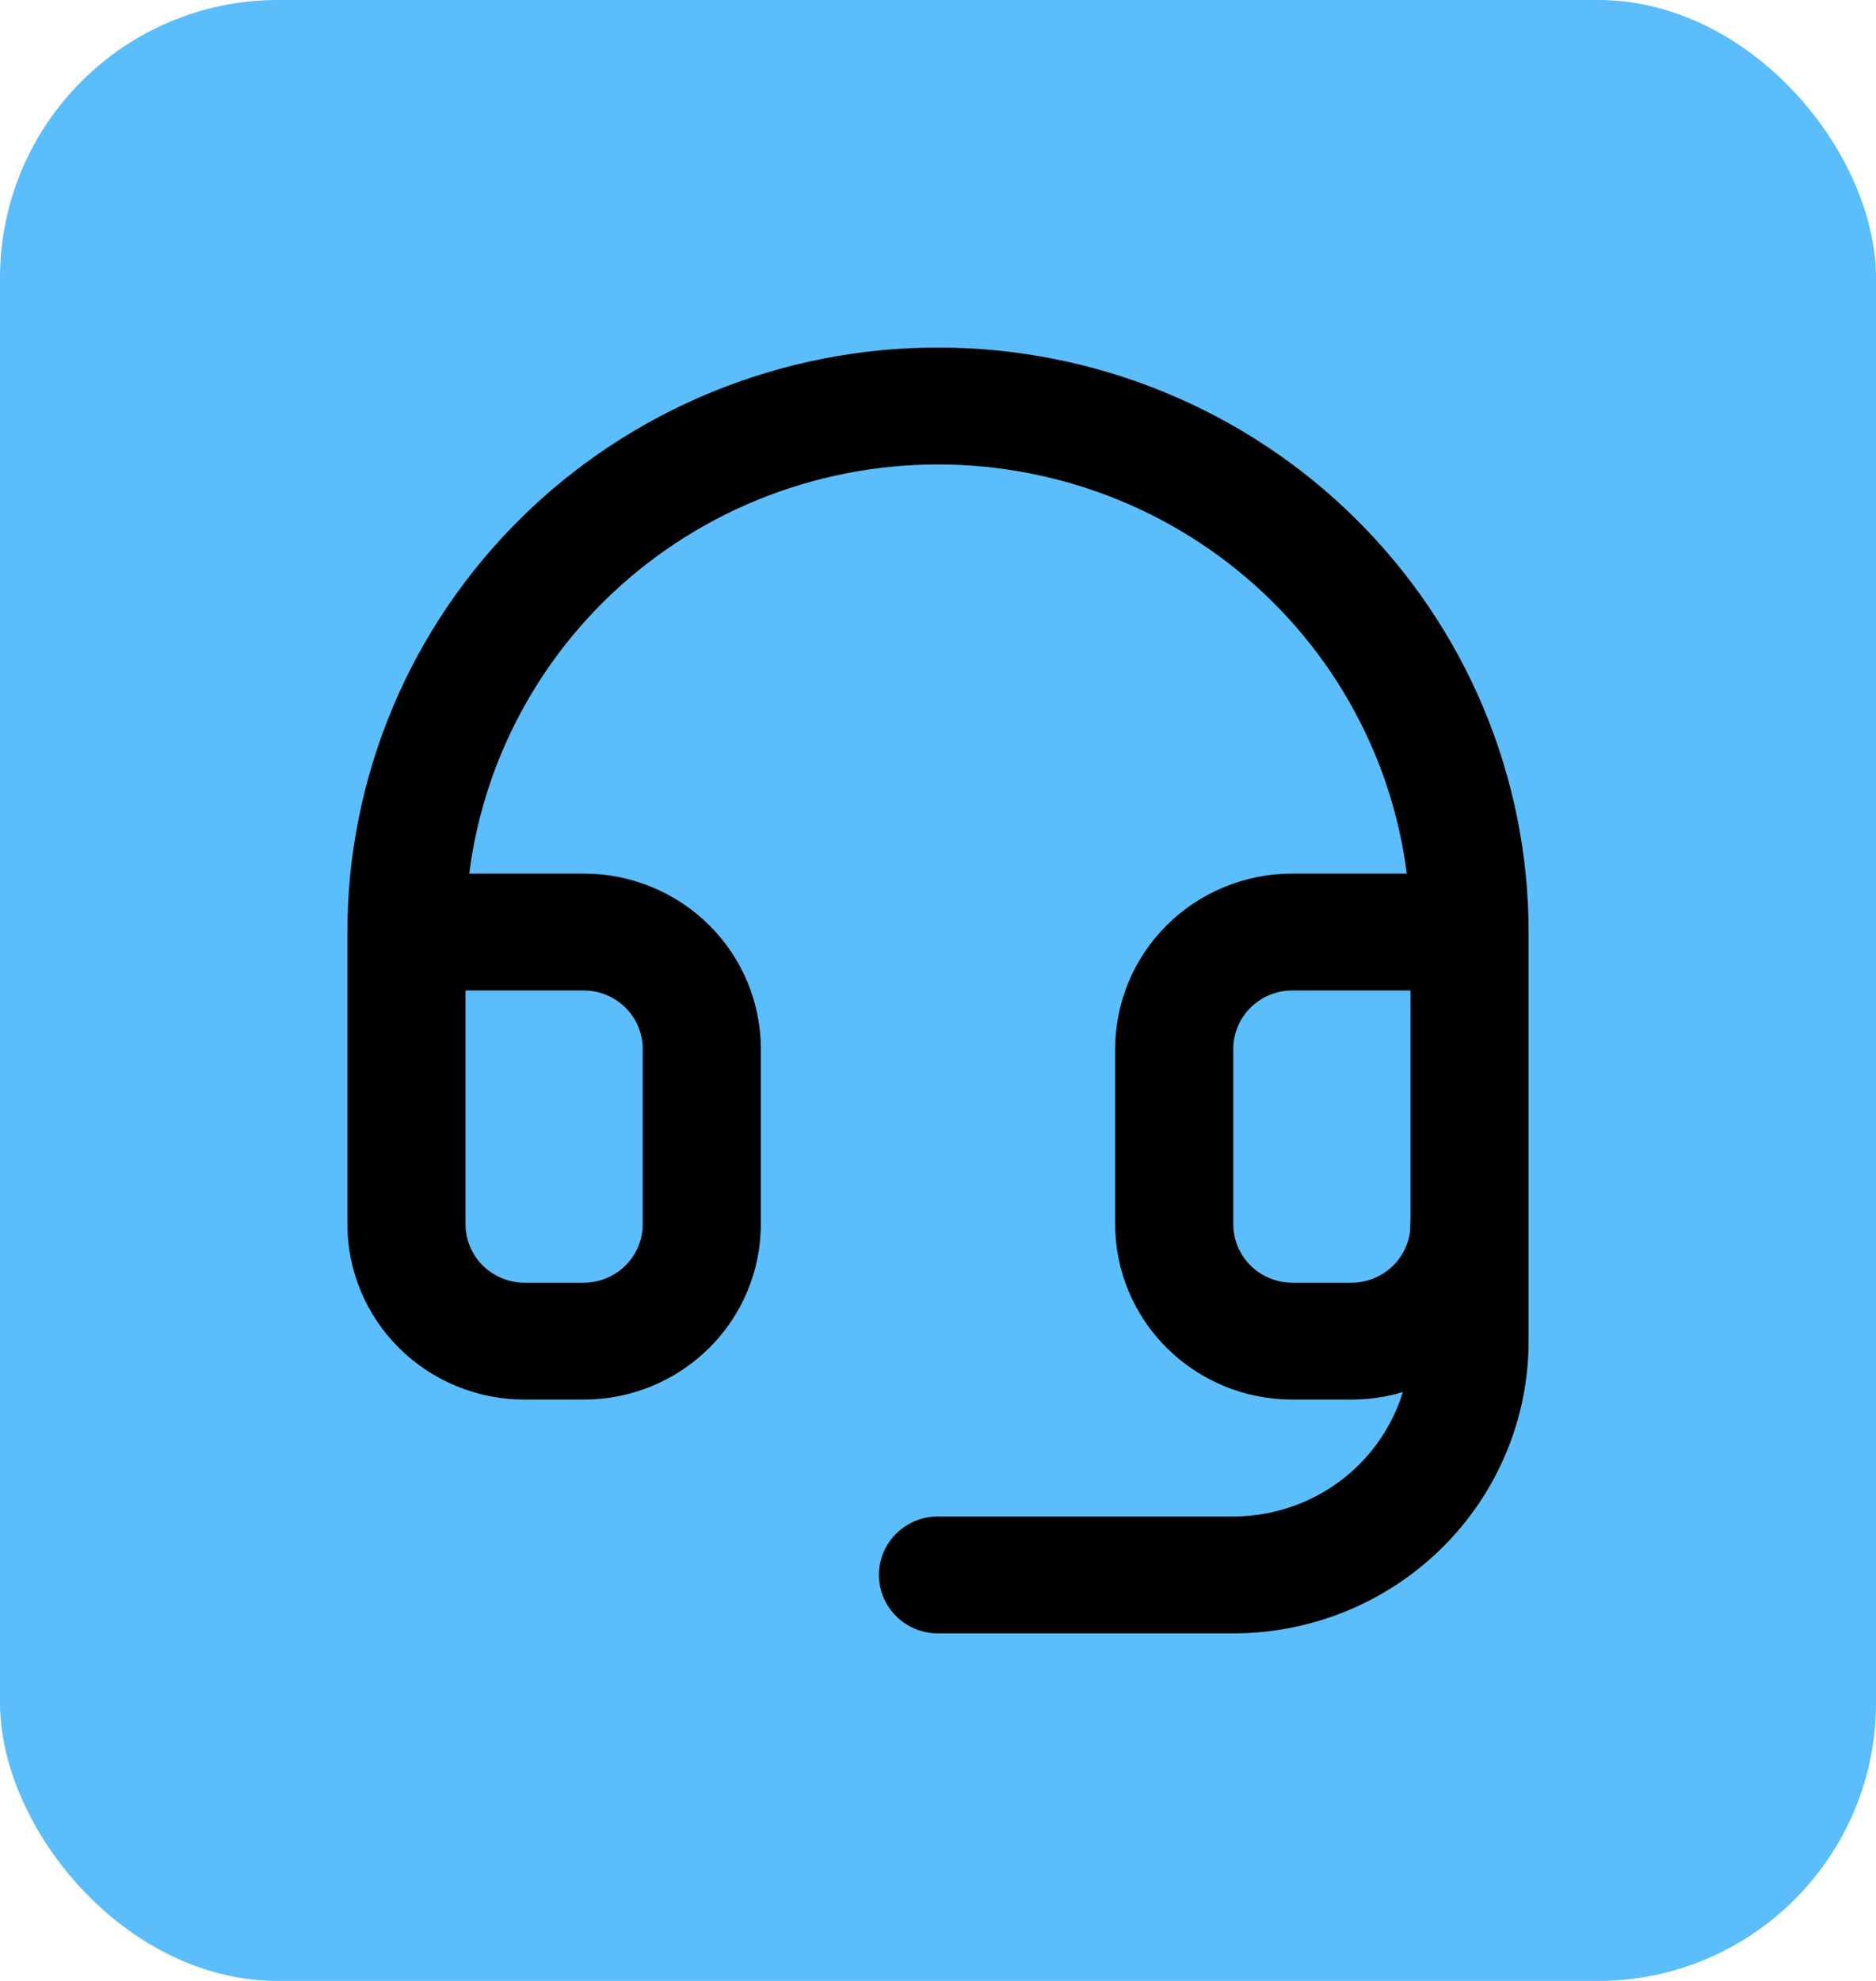 <svg width="54" height="57" viewBox="0 0 54 57" fill="none" xmlns="http://www.w3.org/2000/svg">
<rect width="54" height="57" rx="8" fill="#5BBDF9"/>
<path fill-rule="evenodd" clip-rule="evenodd" d="M27 13.364C25.214 13.364 23.445 13.712 21.796 14.388C20.145 15.064 18.646 16.055 17.383 17.304C16.12 18.554 15.119 20.037 14.435 21.669C13.97 22.781 13.658 23.947 13.507 25.136H16.8C18.153 25.136 19.45 25.668 20.406 26.614C21.363 27.56 21.9 28.844 21.9 30.182V35.227C21.9 36.565 21.363 37.849 20.406 38.795C19.45 39.741 18.153 40.273 16.8 40.273H15.1C13.747 40.273 12.45 39.741 11.494 38.795C10.537 37.849 10 36.565 10 35.227V26.818C10 24.61 10.44 22.423 11.294 20.382C12.148 18.342 13.401 16.488 14.979 14.926C16.558 13.364 18.432 12.125 20.494 11.28C22.557 10.435 24.767 10 27 10C29.233 10 31.443 10.435 33.506 11.28C35.568 12.125 37.442 13.364 39.021 14.926C40.599 16.488 41.852 18.342 42.706 20.382C43.56 22.423 44 24.61 44 26.818V35.227C44 36.565 43.463 37.849 42.506 38.795C41.55 39.741 40.253 40.273 38.9 40.273H37.2C35.847 40.273 34.55 39.741 33.594 38.795C32.637 37.849 32.1 36.565 32.1 35.227V30.182C32.1 28.844 32.637 27.56 33.594 26.614C34.55 25.668 35.847 25.136 37.2 25.136H40.493C40.342 23.947 40.03 22.781 39.565 21.669C38.881 20.037 37.88 18.554 36.617 17.304C35.354 16.055 33.855 15.064 32.205 14.388C30.555 13.712 28.786 13.364 27 13.364ZM40.6 28.5H37.2C36.749 28.5 36.317 28.677 35.998 28.993C35.679 29.308 35.5 29.736 35.5 30.182V35.227C35.5 35.673 35.679 36.101 35.998 36.416C36.317 36.732 36.749 36.909 37.2 36.909H38.9C39.351 36.909 39.783 36.732 40.102 36.416C40.421 36.101 40.6 35.673 40.6 35.227V28.5ZM13.4 28.5V35.227C13.4 35.673 13.579 36.101 13.898 36.416C14.217 36.732 14.649 36.909 15.1 36.909H16.8C17.251 36.909 17.683 36.732 18.002 36.416C18.321 36.101 18.5 35.673 18.5 35.227V30.182C18.5 29.736 18.321 29.308 18.002 28.993C17.683 28.677 17.251 28.5 16.8 28.5H13.4Z" fill="black"/>
<path fill-rule="evenodd" clip-rule="evenodd" d="M42.3 33.545C43.239 33.545 44 34.298 44 35.227V38.591C44 40.821 43.105 42.96 41.51 44.537C39.916 46.114 37.754 47 35.5 47H27C26.061 47 25.3 46.247 25.3 45.318C25.3 44.389 26.061 43.636 27 43.636H35.5C36.853 43.636 38.15 43.105 39.106 42.159C40.063 41.212 40.6 39.929 40.6 38.591V35.227C40.6 34.298 41.361 33.545 42.3 33.545Z" fill="black"/>
</svg>
